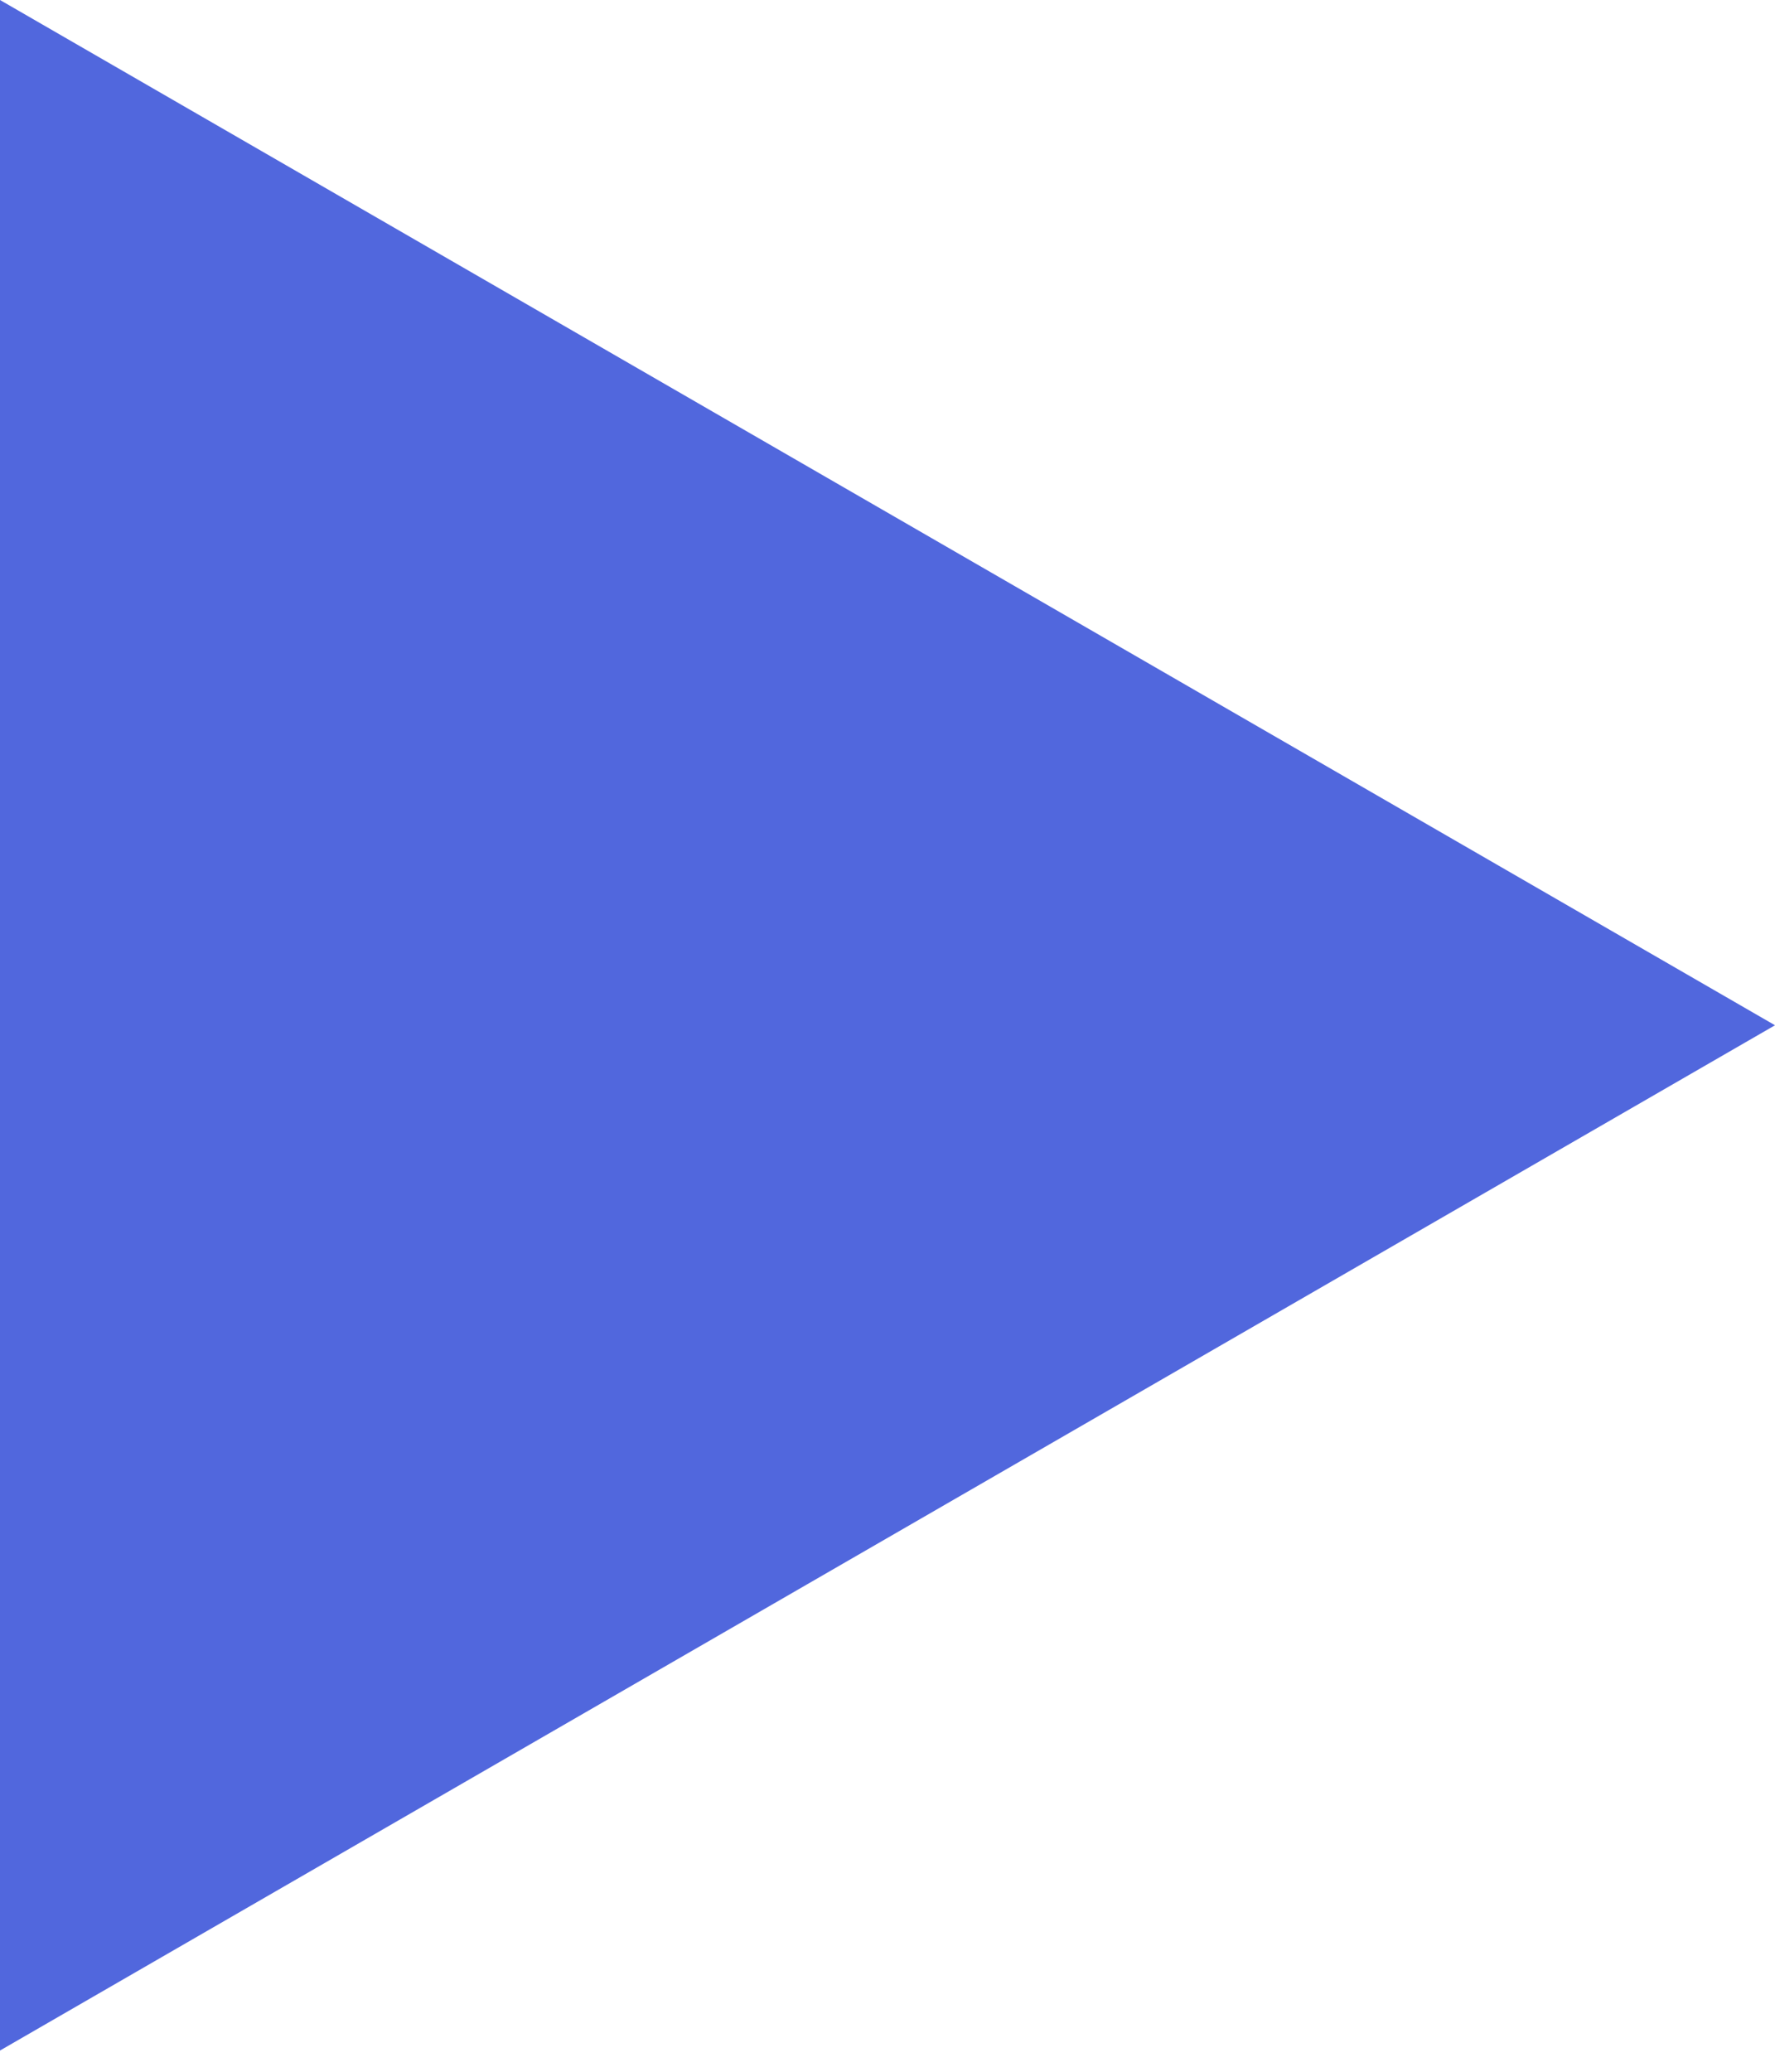 <?xml version="1.0" encoding="UTF-8"?> <svg xmlns="http://www.w3.org/2000/svg" width="42" height="49" viewBox="0 0 42 49" fill="none"> <path d="M42 24.249L0 48.498V6.86646e-05L42 24.249Z" fill="#5167DD"></path> </svg> 